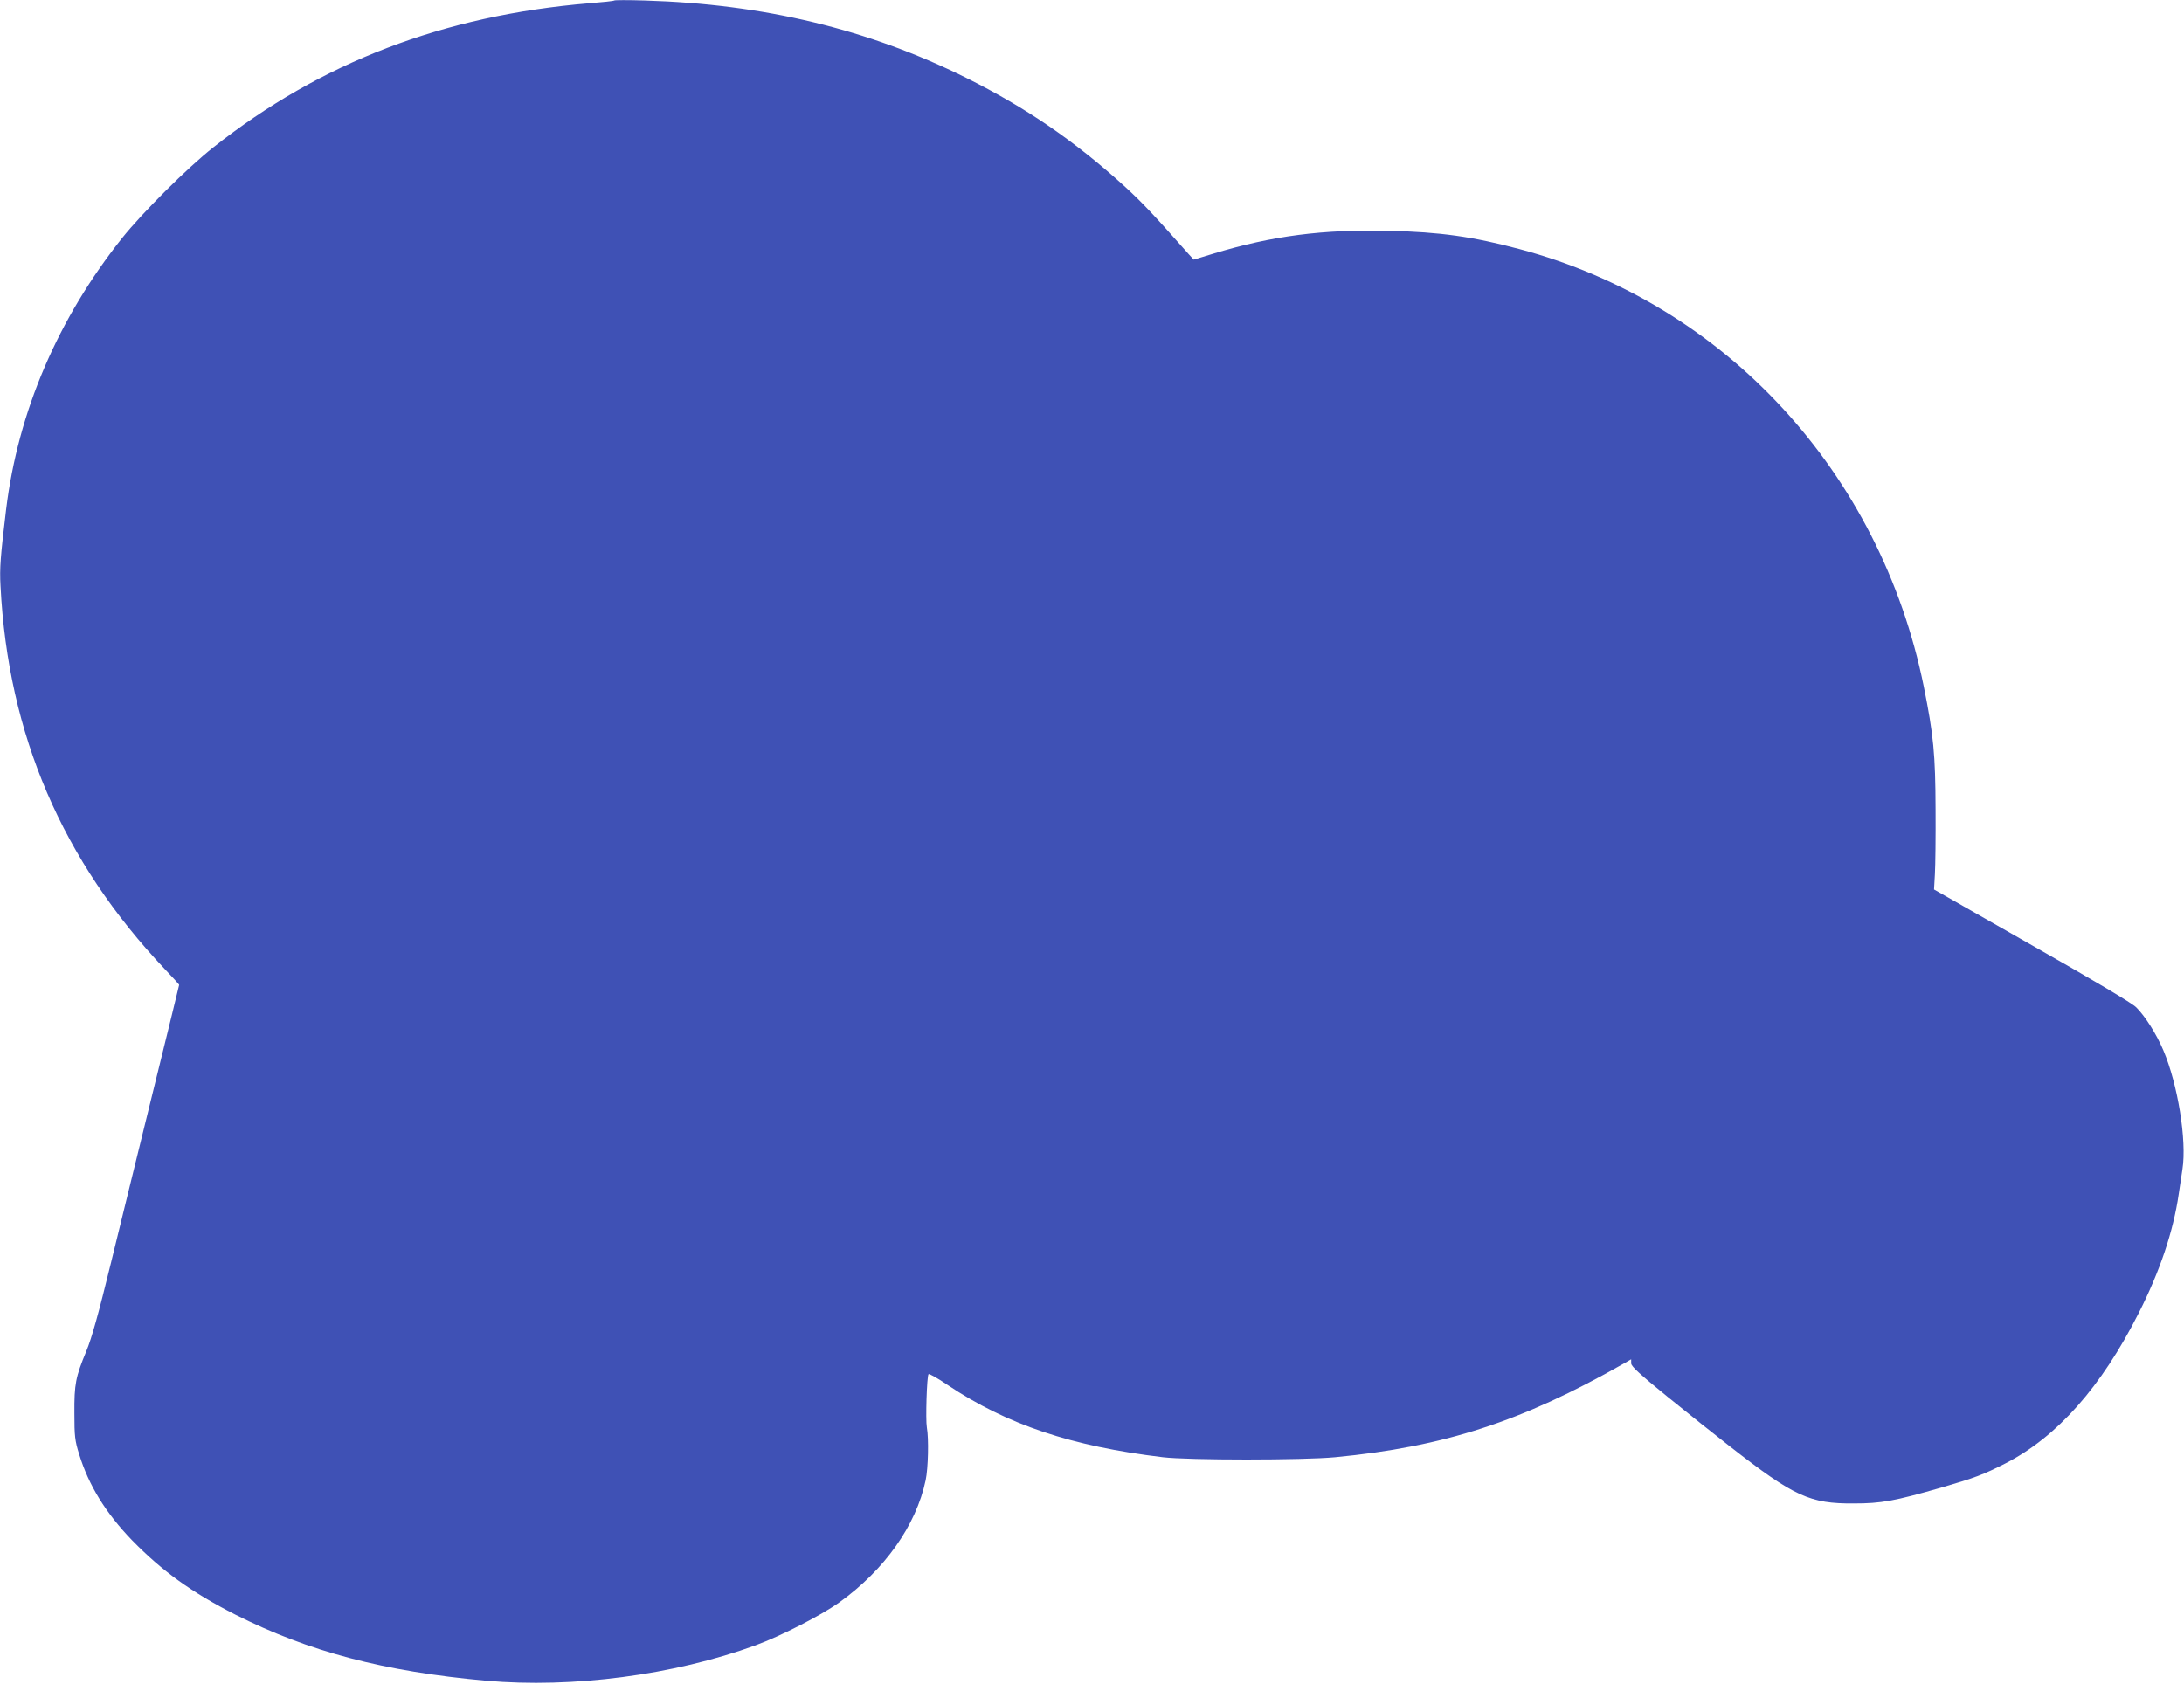 <?xml version="1.0" standalone="no"?>
<!DOCTYPE svg PUBLIC "-//W3C//DTD SVG 20010904//EN"
 "http://www.w3.org/TR/2001/REC-SVG-20010904/DTD/svg10.dtd">
<svg version="1.0" xmlns="http://www.w3.org/2000/svg"
 width="1280pt" height="987pt" viewBox="0 0 1280 987"
 preserveAspectRatio="xMidYMid meet">
<g transform="translate(0,987) scale(0.1,-0.1)"
fill="#3f51b5" stroke="none">
<path d="M3600 9867 c-3 -3 -68 -10 -145 -16 -855 -71 -1576 -347 -2205 -845
-152 -120 -414 -381 -534 -531 -377 -474 -610 -1018 -680 -1590 -33 -275 -39
-345 -33 -450 44 -871 362 -1611 964 -2247 46 -48 83 -89 83 -91 0 -2 -67
-276 -149 -608 -82 -332 -194 -791 -250 -1019 -75 -307 -113 -442 -145 -520
-63 -152 -71 -193 -70 -365 0 -134 3 -160 28 -240 56 -182 155 -343 310 -504
177 -181 349 -305 606 -436 428 -216 868 -333 1470 -387 504 -45 1100 33 1577
207 148 54 386 176 492 252 266 191 450 451 506 716 15 71 19 243 7 310 -8 45
0 302 10 312 4 4 54 -24 111 -63 348 -233 728 -360 1262 -424 150 -18 821 -18
1010 0 638 61 1094 209 1688 547 l47 27 0 -24 c1 -18 49 -62 216 -198 119 -96
284 -228 368 -293 371 -289 464 -332 721 -330 161 0 237 14 509 92 203 59 248
76 380 143 303 156 561 447 781 882 124 245 202 477 234 696 6 41 16 107 22
147 26 167 -27 496 -112 696 -40 95 -108 202 -159 252 -26 26 -242 154 -613
365 l-572 326 5 89 c3 50 5 221 4 380 -1 324 -12 437 -69 720 -255 1258 -1167
2245 -2370 2565 -274 73 -464 100 -766 107 -386 9 -683 -29 -1028 -134 l-115
-35 -31 34 c-209 236 -273 303 -370 392 -293 267 -581 465 -933 640 -573 285
-1185 432 -1882 453 -96 3 -177 3 -180 0z"/>
</g>
</svg>

